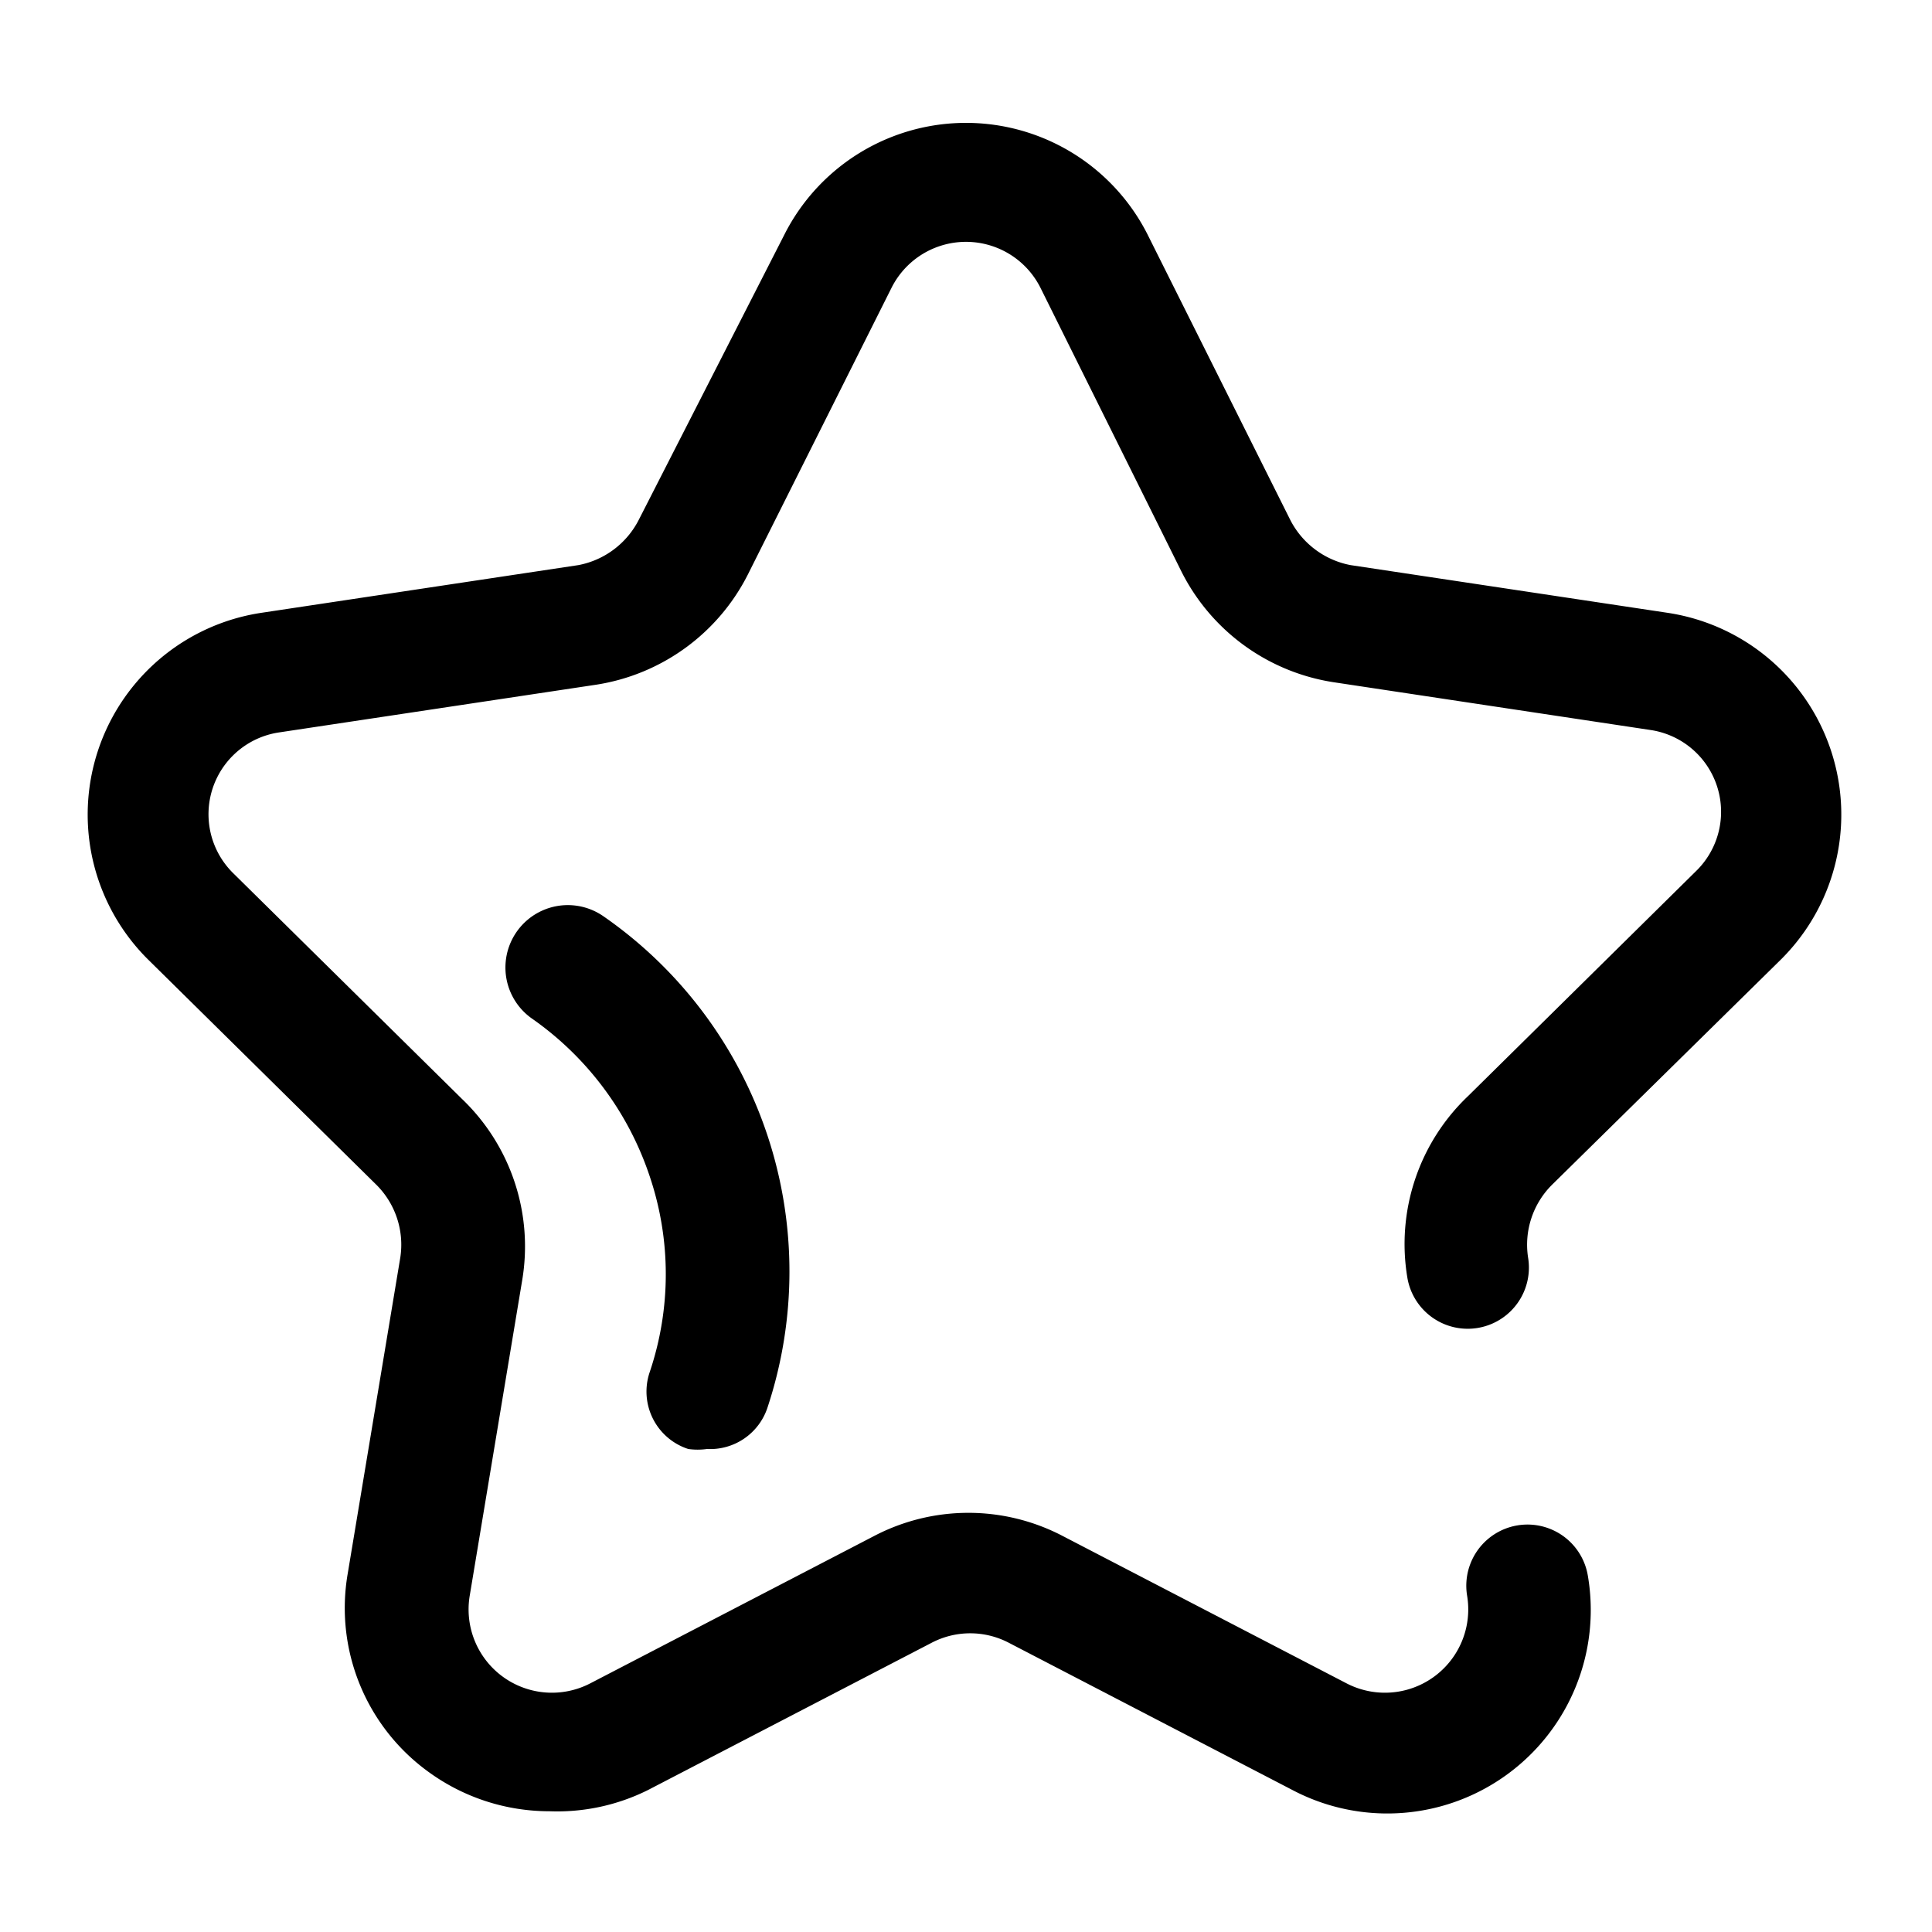 <svg viewBox="0 0 32 32" xmlns="http://www.w3.org/2000/svg"><g data-name="Layer 21" id="Layer_21"><path d="M9.1,30a3.4,3.4,0,0,1-2-.65,3.35,3.35,0,0,1-1.34-3.29l.87-5.23a1.4,1.4,0,0,0-.4-1.21L2.46,15.9a3.38,3.38,0,0,1,1.87-5.75l5.25-.79a1.42,1.42,0,0,0,1-.75L13,3.87a3.37,3.37,0,0,1,6,0l2.37,4.74a1.42,1.42,0,0,0,1,.75l5.25.79a3.38,3.38,0,0,1,1.87,5.75l-3.78,3.72a1.4,1.4,0,0,0-.4,1.21,1,1,0,1,1-2,.33,3.38,3.38,0,0,1,1-3l3.78-3.73a1.37,1.37,0,0,0-.76-2.34l-5.24-.79a3.4,3.4,0,0,1-2.52-1.83L17.23,4.76a1.38,1.38,0,0,0-2.46,0L12.39,9.51a3.4,3.4,0,0,1-2.51,1.83l-5.25.79a1.37,1.37,0,0,0-.76,2.34L7.65,18.2a3.38,3.38,0,0,1,1,3l-.87,5.23a1.38,1.38,0,0,0,2,1.45l4.7-2.44a3.37,3.37,0,0,1,3.12,0l4.7,2.44a1.38,1.38,0,0,0,2-1.45,1,1,0,1,1,2-.33,3.37,3.37,0,0,1-4.89,3.55l-4.7-2.44a1.38,1.38,0,0,0-1.28,0l-4.7,2.44A3.37,3.37,0,0,1,9.1,30Z"></path><path d="M11.71,24A1.12,1.12,0,0,1,11.4,24a1,1,0,0,1-.64-1.27,5.07,5.07,0,0,0,0-3.25,5.19,5.19,0,0,0-1.95-2.61A1,1,0,0,1,10,15.18a7.16,7.16,0,0,1,2.71,8.14A1,1,0,0,1,11.71,24Z"></path></g></svg>